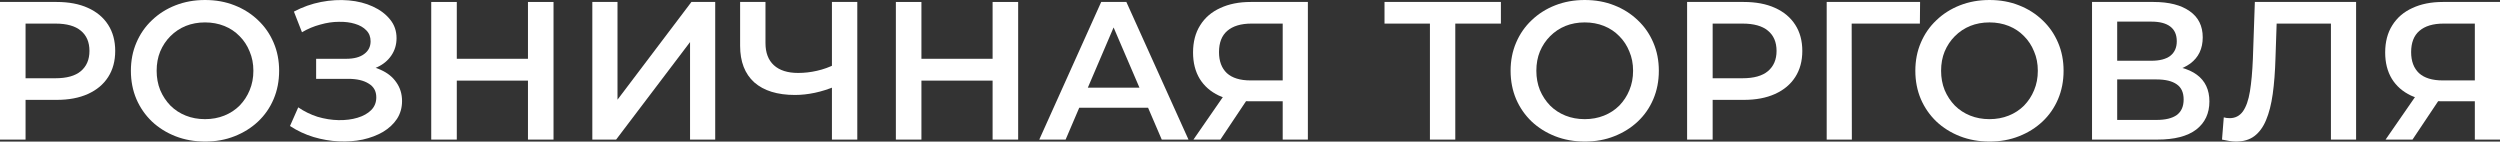<?xml version="1.0" encoding="UTF-8"?> <svg xmlns="http://www.w3.org/2000/svg" viewBox="0 0 203.451 11.521" fill="none"><rect x="0" y="0" width="203.451" height="11.521" fill="#333333" stroke="none"/><path d="M201.403 11.36V7.776L201.915 8.24H198.635C197.696 8.24 196.885 8.085 196.203 7.776C195.531 7.456 195.013 7.003 194.651 6.416C194.288 5.819 194.107 5.104 194.107 4.272C194.107 3.408 194.299 2.672 194.683 2.064C195.067 1.445 195.611 0.976 196.315 0.656C197.019 0.325 197.845 0.16 198.795 0.16H203.451V11.36H201.403ZM194.139 11.36L196.907 7.36H199.003L196.331 11.36H194.139ZM201.403 7.104V1.344L201.915 1.92H198.859C198.005 1.92 197.349 2.117 196.891 2.512C196.443 2.896 196.219 3.472 196.219 4.24C196.219 4.976 196.432 5.547 196.859 5.952C197.296 6.347 197.936 6.544 198.779 6.544H201.915L201.403 7.104Z" fill="white"></path><path d="M181.964 11.52C181.782 11.52 181.601 11.504 181.42 11.472C181.239 11.44 181.041 11.403 180.828 11.36L180.972 9.552C181.121 9.595 181.281 9.616 181.452 9.616C181.9 9.616 182.257 9.435 182.524 9.072C182.79 8.699 182.983 8.155 183.1 7.44C183.217 6.725 183.297 5.845 183.34 4.8L183.5 0.16H191.74V11.36H189.692V1.408L190.172 1.92H184.844L185.292 1.392L185.18 4.72C185.148 5.829 185.073 6.806 184.956 7.648C184.838 8.491 184.657 9.2 184.412 9.776C184.177 10.341 183.862 10.773 183.468 11.072C183.073 11.371 182.572 11.52 181.964 11.52Z" fill="white"></path><path d="M170.25 11.36V0.16H175.259C176.517 0.16 177.498 0.411 178.203 0.912C178.906 1.403 179.259 2.112 179.259 3.04C179.259 3.957 178.922 4.667 178.251 5.168C177.578 5.659 176.693 5.904 175.594 5.904L175.883 5.328C177.131 5.328 178.096 5.579 178.778 6.08C179.461 6.581 179.802 7.307 179.802 8.256C179.802 9.227 179.445 9.989 178.73 10.544C178.016 11.088 176.96 11.36 175.562 11.36H170.25ZM172.298 9.76H175.498C176.224 9.76 176.773 9.627 177.147 9.36C177.52 9.083 177.706 8.662 177.706 8.096C177.706 7.531 177.52 7.12 177.147 6.864C176.773 6.598 176.224 6.464 175.498 6.464H172.298V9.76ZM172.298 4.944H175.083C175.754 4.944 176.267 4.811 176.618 4.544C176.971 4.267 177.147 3.872 177.147 3.36C177.147 2.827 176.971 2.427 176.618 2.16C176.267 1.893 175.754 1.76 175.083 1.76H172.298V4.944Z" fill="white"></path><path d="M161.919 11.52C161.044 11.52 160.239 11.376 159.503 11.088C158.767 10.8 158.127 10.4 157.583 9.888C157.039 9.365 156.618 8.757 156.319 8.064C156.02 7.36 155.871 6.592 155.871 5.76C155.871 4.928 156.02 4.165 156.319 3.472C156.618 2.768 157.039 2.16 157.583 1.648C158.127 1.125 158.767 0.72 159.503 0.432C160.239 0.144 161.039 0 161.903 0C162.778 0 163.578 0.144 164.303 0.432C165.039 0.72 165.679 1.125 166.223 1.648C166.767 2.16 167.188 2.768 167.487 3.472C167.786 4.165 167.935 4.928 167.935 5.76C167.935 6.592 167.786 7.36 167.487 8.064C167.188 8.768 166.767 9.376 166.223 9.888C165.679 10.4 165.039 10.8 164.303 11.088C163.578 11.376 162.783 11.52 161.919 11.52ZM161.903 9.696C162.468 9.696 162.991 9.6 163.471 9.408C163.951 9.216 164.367 8.944 164.719 8.592C165.071 8.229 165.343 7.813 165.535 7.344C165.738 6.864 165.839 6.336 165.839 5.76C165.839 5.184 165.738 4.661 165.535 4.192C165.343 3.712 165.071 3.296 164.719 2.944C164.367 2.581 163.951 2.304 163.471 2.112C162.991 1.92 162.468 1.824 161.903 1.824C161.337 1.824 160.815 1.92 160.335 2.112C159.865 2.304 159.45 2.581 159.087 2.944C158.735 3.296 158.458 3.712 158.255 4.192C158.063 4.661 157.967 5.184 157.967 5.76C157.967 6.325 158.063 6.848 158.255 7.328C158.458 7.808 158.735 8.229 159.087 8.592C159.439 8.944 159.855 9.216 160.335 9.408C160.815 9.6 161.337 9.696 161.903 9.696Z" fill="white"></path><path d="M148.657 11.36V0.16H156.257L156.241 1.92H150.209L150.689 1.424L150.705 11.36H148.657Z" fill="white"></path><path d="M137.297 11.36V0.16H141.905C142.897 0.16 143.745 0.32 144.449 0.64C145.164 0.96 145.713 1.419 146.097 2.016C146.481 2.613 146.673 3.323 146.673 4.144C146.673 4.965 146.481 5.675 146.097 6.272C145.713 6.869 145.164 7.328 144.449 7.648C143.745 7.968 142.897 8.128 141.905 8.128H138.449L139.377 7.152V11.36H137.297ZM139.377 7.376L138.449 6.368H141.809C142.726 6.368 143.414 6.176 143.873 5.792C144.342 5.397 144.577 4.848 144.577 4.144C144.577 3.429 144.342 2.88 143.873 2.496C143.414 2.112 142.726 1.92 141.809 1.92H138.449L139.377 0.896V7.376Z" fill="white"></path><path d="M128.981 11.52C128.107 11.52 127.301 11.376 126.565 11.088C125.829 10.8 125.189 10.4 124.645 9.888C124.101 9.365 123.68 8.757 123.381 8.064C123.083 7.36 122.933 6.592 122.933 5.76C122.933 4.928 123.083 4.165 123.381 3.472C123.68 2.768 124.101 2.16 124.645 1.648C125.189 1.125 125.829 0.72 126.565 0.432C127.301 0.144 128.101 0 128.965 0C129.84 0 130.64 0.144 131.365 0.432C132.101 0.72 132.741 1.125 133.285 1.648C133.829 2.16 134.251 2.768 134.549 3.472C134.848 4.165 134.997 4.928 134.997 5.76C134.997 6.592 134.848 7.36 134.549 8.064C134.251 8.768 133.829 9.376 133.285 9.888C132.741 10.4 132.101 10.8 131.365 11.088C130.64 11.376 129.845 11.52 128.981 11.52ZM128.965 9.696C129.531 9.696 130.053 9.6 130.533 9.408C131.013 9.216 131.429 8.944 131.781 8.592C132.133 8.229 132.405 7.813 132.597 7.344C132.8 6.864 132.901 6.336 132.901 5.76C132.901 5.184 132.8 4.661 132.597 4.192C132.405 3.712 132.133 3.296 131.781 2.944C131.429 2.581 131.013 2.304 130.533 2.112C130.053 1.92 129.531 1.824 128.965 1.824C128.4 1.824 127.877 1.92 127.397 2.112C126.928 2.304 126.512 2.581 126.149 2.944C125.797 3.296 125.52 3.712 125.317 4.192C125.125 4.661 125.029 5.184 125.029 5.76C125.029 6.325 125.125 6.848 125.317 7.328C125.52 7.808 125.797 8.229 126.149 8.592C126.501 8.944 126.917 9.216 127.397 9.408C127.877 9.6 128.4 9.696 128.965 9.696Z" fill="white"></path><path d="M116.368 11.36V1.408L116.864 1.92H112.672V0.16H122.144V1.92H117.952L118.432 1.408V11.36H116.368Z" fill="white"></path><path d="M104.387 11.36V7.776L104.899 8.24H101.619C100.68 8.24 99.87 8.085 99.187 7.776C98.515 7.456 97.998 7.003 97.635 6.416C97.272 5.819 97.091 5.104 97.091 4.272C97.091 3.408 97.283 2.672 97.667 2.064C98.051 1.445 98.595 0.976 99.299 0.656C100.003 0.325 100.83 0.16 101.779 0.16H106.435V11.36H104.387ZM97.123 11.36L99.891 7.36H101.987L99.315 11.36H97.123ZM104.387 7.104V1.344L104.899 1.92H101.843C100.99 1.92 100.334 2.117 99.875 2.512C99.427 2.896 99.203 3.472 99.203 4.24C99.203 4.976 99.416 5.547 99.843 5.952C100.28 6.347 100.92 6.544 101.763 6.544H104.899L104.387 7.104Z" fill="white"></path><path d="M84.576 11.36L89.616 0.16H91.664L96.72 11.36H94.544L90.208 1.264H91.04L86.72 11.36H84.576ZM86.896 8.768L87.456 7.136H93.504L94.064 8.768H86.896Z" fill="white"></path><path d="M80.778 0.16H82.858V11.36H80.778V0.16ZM74.986 11.36H72.906V0.16H74.986V11.36ZM80.938 6.56H74.81V4.784H80.938V6.56Z" fill="white"></path><path d="M68.023 7.008C67.437 7.253 66.866 7.435 66.311 7.552C65.757 7.669 65.218 7.728 64.695 7.728C63.266 7.728 62.162 7.387 61.383 6.704C60.615 6.011 60.231 5.019 60.231 3.728V0.16H62.295V3.504C62.295 4.293 62.525 4.896 62.983 5.312C63.442 5.728 64.098 5.936 64.951 5.936C65.463 5.936 65.975 5.878 66.487 5.76C67.01 5.643 67.511 5.462 67.991 5.216L68.023 7.008ZM67.703 11.36V0.16H69.767V11.36H67.703Z" fill="white"></path><path d="M48.204 11.36V0.16H50.252V8.112L56.268 0.16H58.204V11.36H56.156V3.424L50.14 11.36H48.204Z" fill="white"></path><path d="M42.966 0.16H45.046V11.36H42.966V0.16ZM37.174 11.36H35.094V0.16H37.174V11.36ZM43.126 6.56H36.998V4.784H43.126V6.56Z" fill="white"></path><path d="M23.599 10.256L24.271 8.736C24.751 9.066 25.274 9.322 25.839 9.504C26.415 9.674 26.986 9.765 27.551 9.776C28.116 9.786 28.629 9.722 29.087 9.584C29.556 9.445 29.93 9.237 30.207 8.96C30.484 8.682 30.623 8.336 30.623 7.92C30.623 7.418 30.415 7.045 29.999 6.8C29.594 6.544 29.039 6.416 28.335 6.416H25.727V4.784H28.175C28.805 4.784 29.29 4.656 29.631 4.4C29.983 4.144 30.159 3.797 30.159 3.36C30.159 2.997 30.042 2.698 29.807 2.464C29.583 2.229 29.274 2.053 28.879 1.936C28.495 1.818 28.058 1.765 27.567 1.776C27.087 1.776 26.586 1.85 26.063 2C25.541 2.138 25.044 2.346 24.575 2.624L23.919 0.944C24.623 0.57 25.359 0.309 26.127 0.16C26.906 0.01 27.658 -0.032 28.383 0.032C29.108 0.096 29.759 0.261 30.335 0.528C30.922 0.794 31.391 1.146 31.743 1.584C32.095 2.01 32.271 2.517 32.271 3.104C32.271 3.637 32.127 4.112 31.839 4.528C31.562 4.933 31.178 5.248 30.687 5.472C30.196 5.696 29.626 5.808 28.975 5.808L29.055 5.296C29.791 5.296 30.431 5.424 30.975 5.68C31.53 5.925 31.957 6.266 32.255 6.704C32.564 7.141 32.719 7.648 32.719 8.224C32.719 8.768 32.58 9.253 32.303 9.68C32.026 10.096 31.647 10.448 31.167 10.736C30.687 11.013 30.138 11.221 29.519 11.36C28.9 11.488 28.25 11.536 27.567 11.504C26.884 11.472 26.202 11.354 25.519 11.152C24.847 10.949 24.207 10.65 23.599 10.256Z" fill="white"></path><path d="M16.7 11.52C15.825 11.52 15.02 11.376 14.284 11.088C13.548 10.8 12.908 10.4 12.364 9.888C11.82 9.365 11.399 8.757 11.1 8.064C10.801 7.36 10.652 6.592 10.652 5.76C10.652 4.928 10.801 4.165 11.1 3.472C11.399 2.768 11.82 2.16 12.364 1.648C12.908 1.125 13.548 0.72 14.284 0.432C15.02 0.144 15.82 0 16.684 0C17.559 0 18.359 0.144 19.084 0.432C19.82 0.72 20.46 1.125 21.004 1.648C21.548 2.16 21.969 2.768 22.268 3.472C22.567 4.165 22.716 4.928 22.716 5.76C22.716 6.592 22.567 7.36 22.268 8.064C21.969 8.768 21.548 9.376 21.004 9.888C20.46 10.4 19.82 10.8 19.084 11.088C18.359 11.376 17.564 11.52 16.7 11.52ZM16.684 9.696C17.249 9.696 17.772 9.6 18.252 9.408C18.732 9.216 19.148 8.944 19.5 8.592C19.852 8.229 20.124 7.813 20.316 7.344C20.519 6.864 20.62 6.336 20.62 5.76C20.62 5.184 20.519 4.661 20.316 4.192C20.124 3.712 19.852 3.296 19.5 2.944C19.148 2.581 18.732 2.304 18.252 2.112C17.772 1.92 17.249 1.824 16.684 1.824C16.119 1.824 15.596 1.92 15.116 2.112C14.647 2.304 14.231 2.581 13.868 2.944C13.516 3.296 13.239 3.712 13.036 4.192C12.844 4.661 12.748 5.184 12.748 5.76C12.748 6.325 12.844 6.848 13.036 7.328C13.239 7.808 13.516 8.229 13.868 8.592C14.22 8.944 14.636 9.216 15.116 9.408C15.596 9.6 16.119 9.696 16.684 9.696Z" fill="white"></path><path d="M0 11.36V0.16H4.608C5.6 0.16 6.448 0.32 7.152 0.64C7.867 0.96 8.416 1.419 8.8 2.016C9.184 2.613 9.376 3.323 9.376 4.144C9.376 4.965 9.184 5.675 8.8 6.272C8.416 6.869 7.867 7.328 7.152 7.648C6.448 7.968 5.6 8.128 4.608 8.128H1.152L2.08 7.152V11.36H0ZM2.08 7.376L1.152 6.368H4.512C5.429 6.368 6.117 6.176 6.576 5.792C7.045 5.397 7.28 4.848 7.28 4.144C7.28 3.429 7.045 2.88 6.576 2.496C6.117 2.112 5.429 1.92 4.512 1.92H1.152L2.08 0.896V7.376Z" fill="white"></path></svg> 